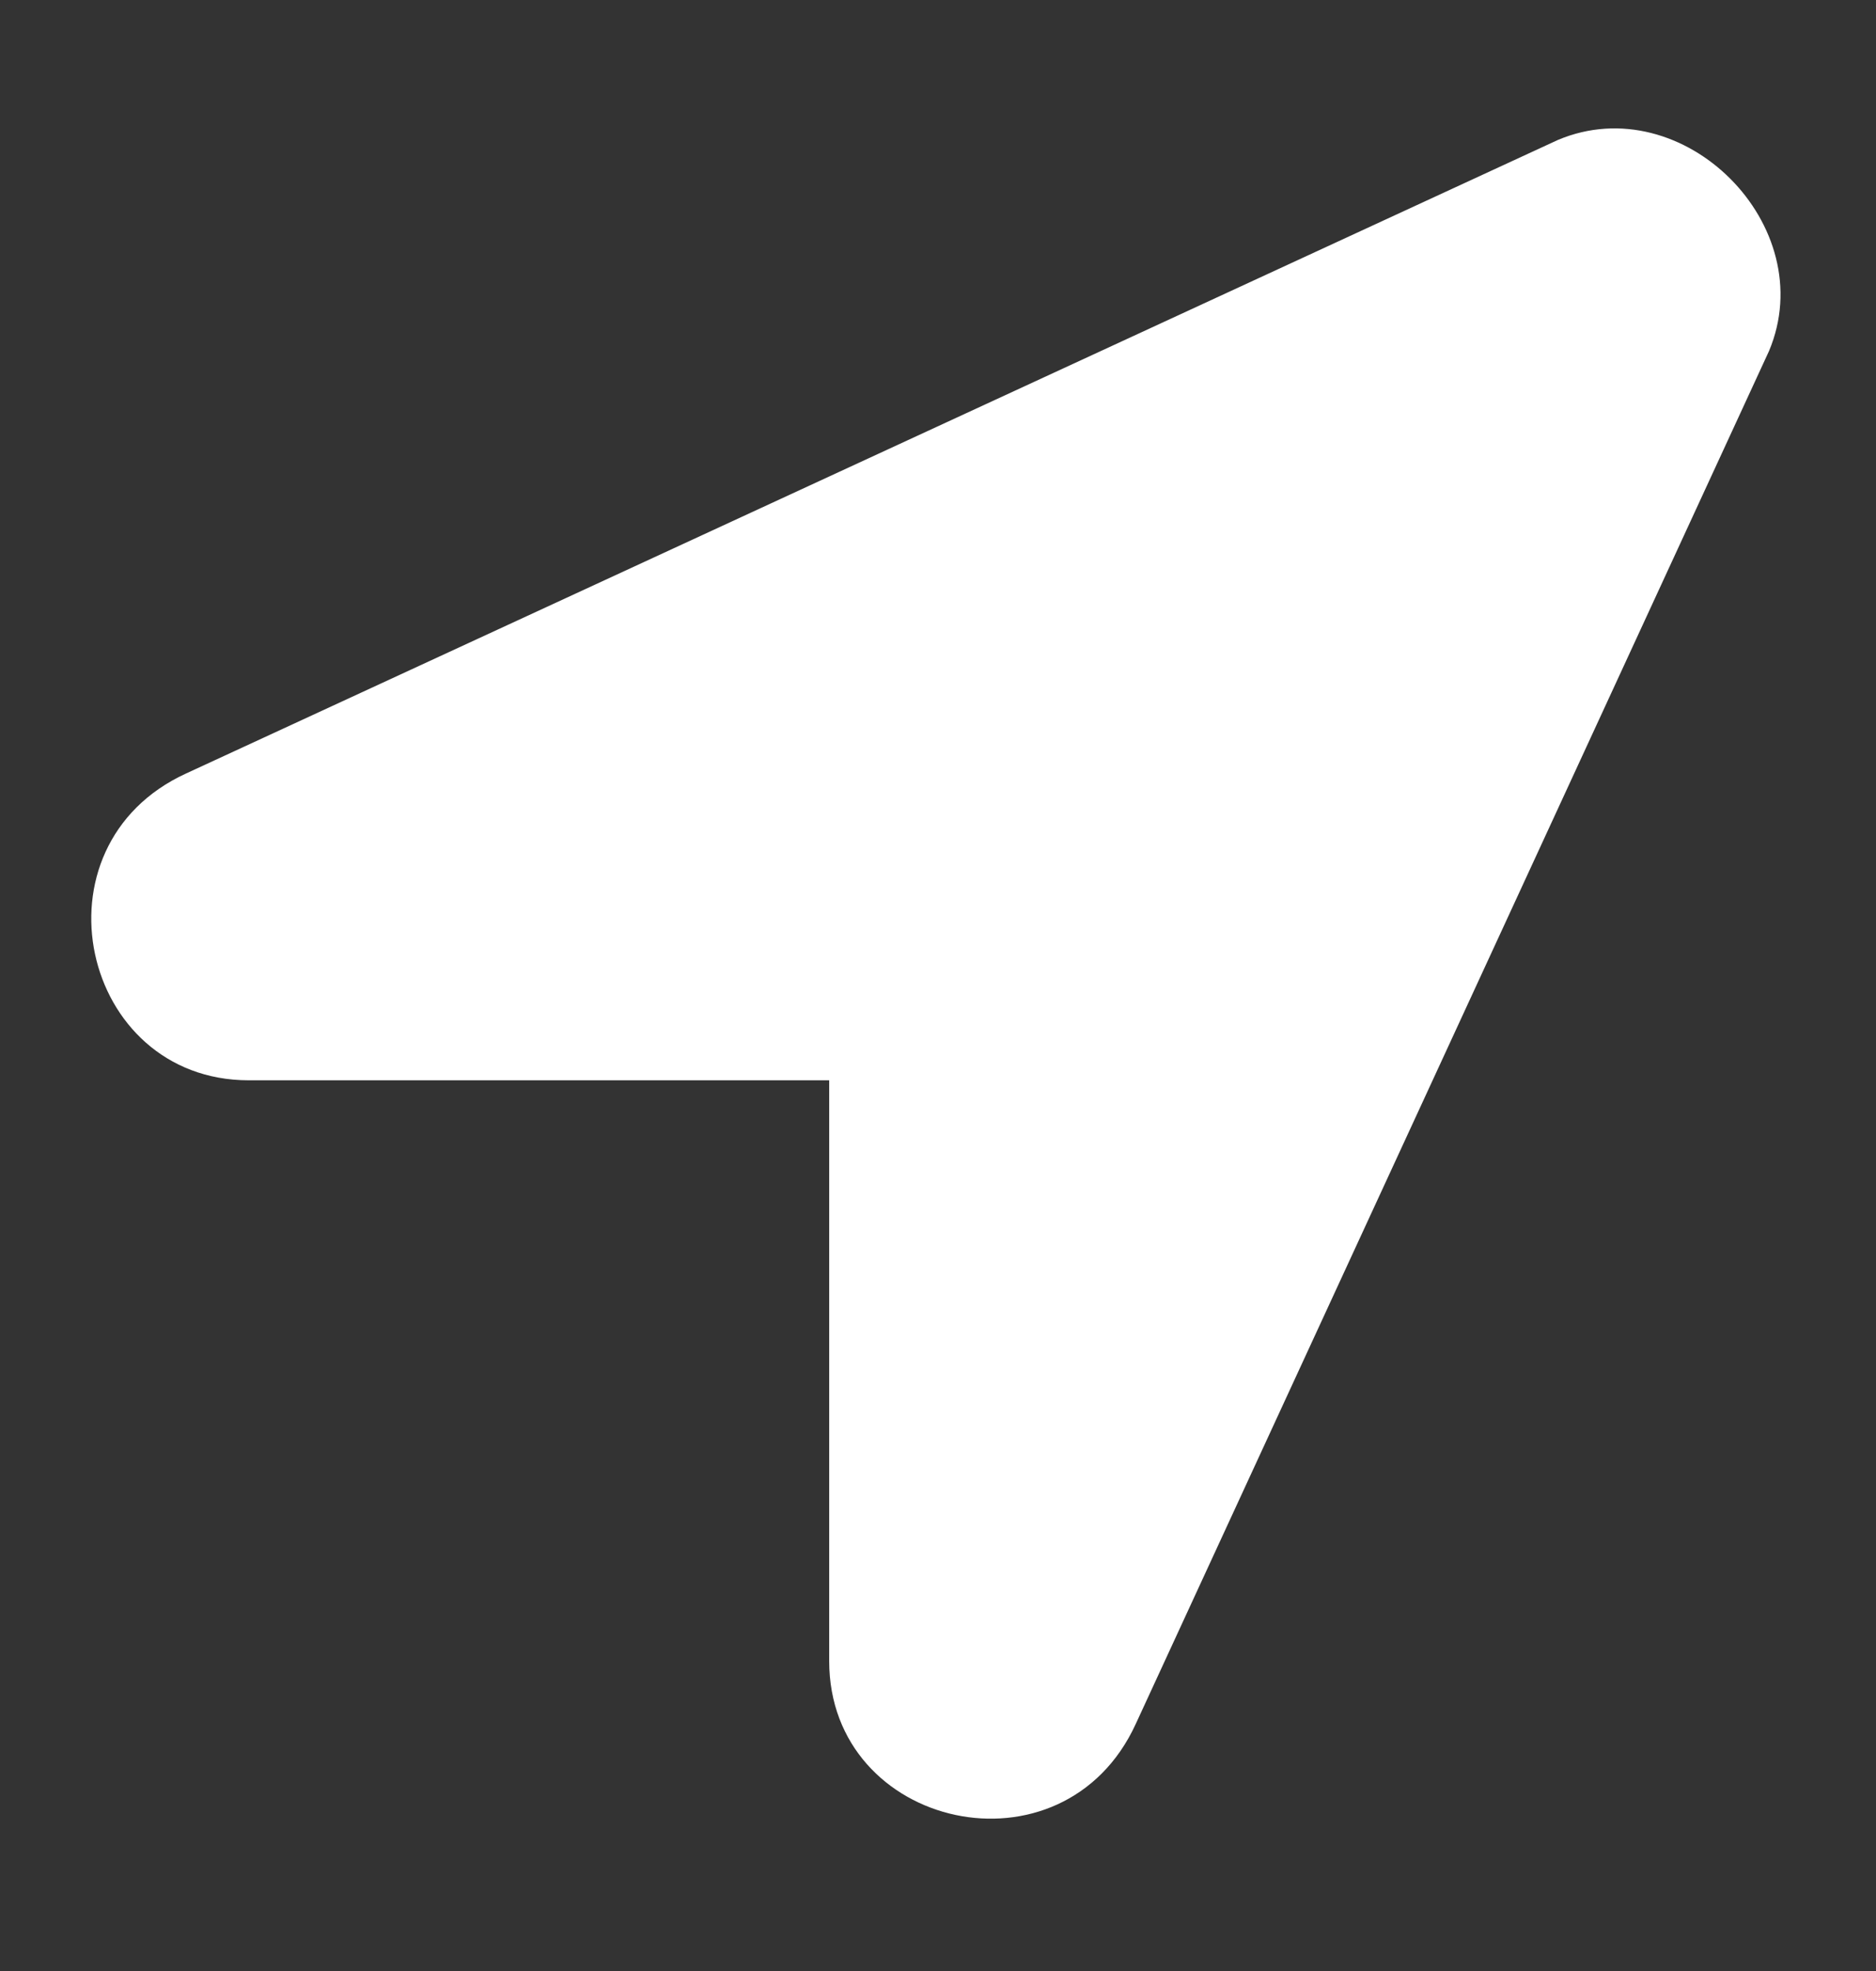 <svg width="20" height="21" viewBox="0 0 20 21" fill="none" xmlns="http://www.w3.org/2000/svg">
<rect x="0" y="0" width="20" height="21" fill="#333333" stroke="none"/>
<path d="M16.609 1.491C17.945 0.928 19.422 2.405 18.859 3.741L12.109 18.366C11.336 20.053 8.84 19.491 8.84 17.698V11.51H2.652C0.859 11.51 0.297 9.014 1.984 8.241L16.609 1.491Z" fill="white"/>
</svg>
